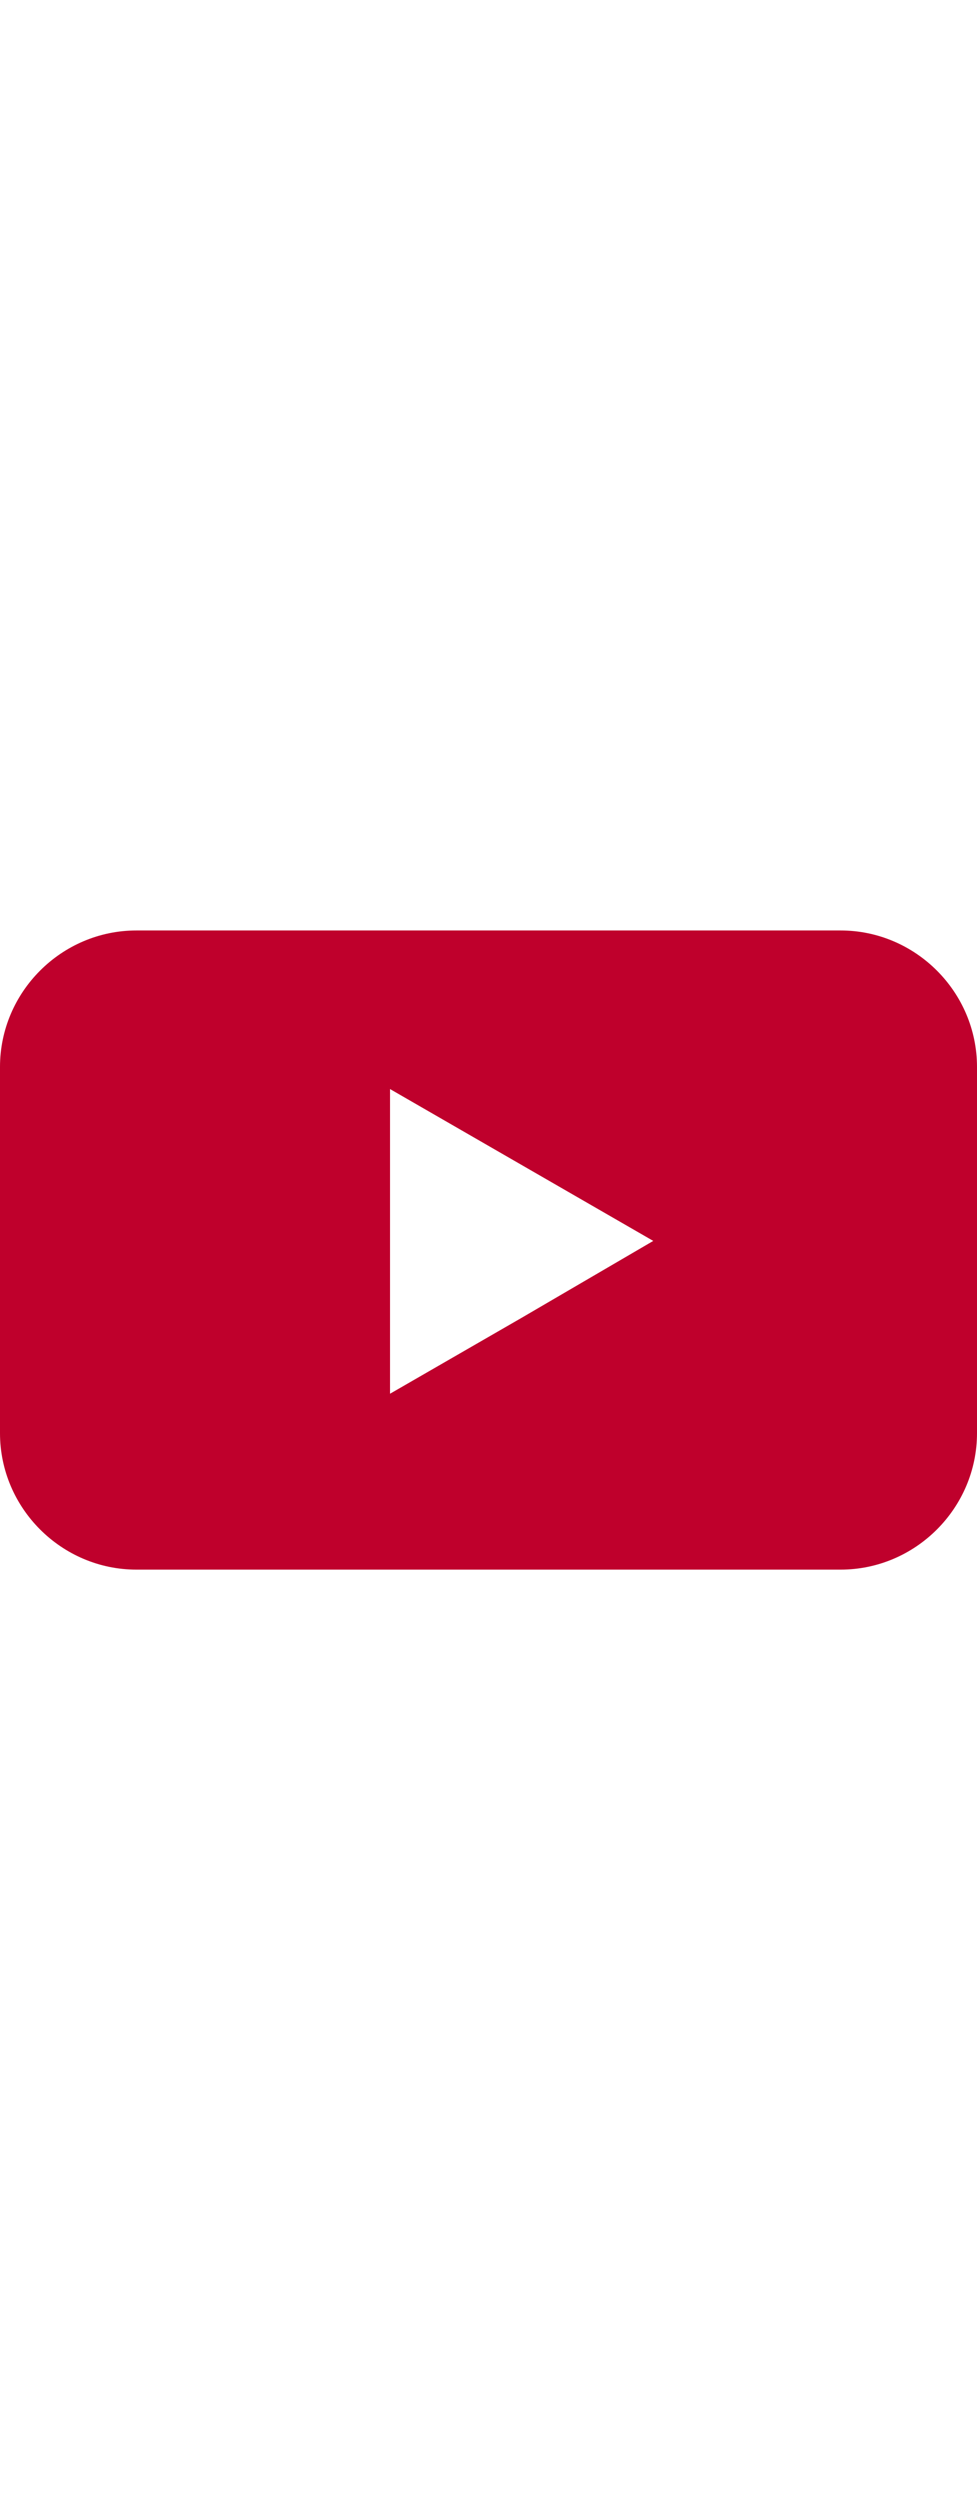 <?xml version="1.0" encoding="UTF-8"?> <!-- Generator: Adobe Illustrator 23.1.1, SVG Export Plug-In . SVG Version: 6.00 Build 0) --> <svg xmlns="http://www.w3.org/2000/svg" xmlns:xlink="http://www.w3.org/1999/xlink" id="Layer_1" x="0px" y="0px" viewBox="0 0 101.7 66.5" style="enable-background:new 0 0 101.7 66.5;" xml:space="preserve" width="26px"> <style type="text/css"> .st0{fill:#BF002C;} </style> <path class="st0" d="M87.5,0H14.2C6.4,0,0,6.4,0,14.2v38.1c0,7.8,6.4,14.2,14.2,14.2h73.3c7.8,0,14.2-6.4,14.2-14.2V14.2 C101.7,6.4,95.3,0,87.5,0z M54.3,40.3l-13.7,7.9V32.4V16.5l13.7,7.9l13.7,7.9L54.3,40.3z"></path> </svg> 